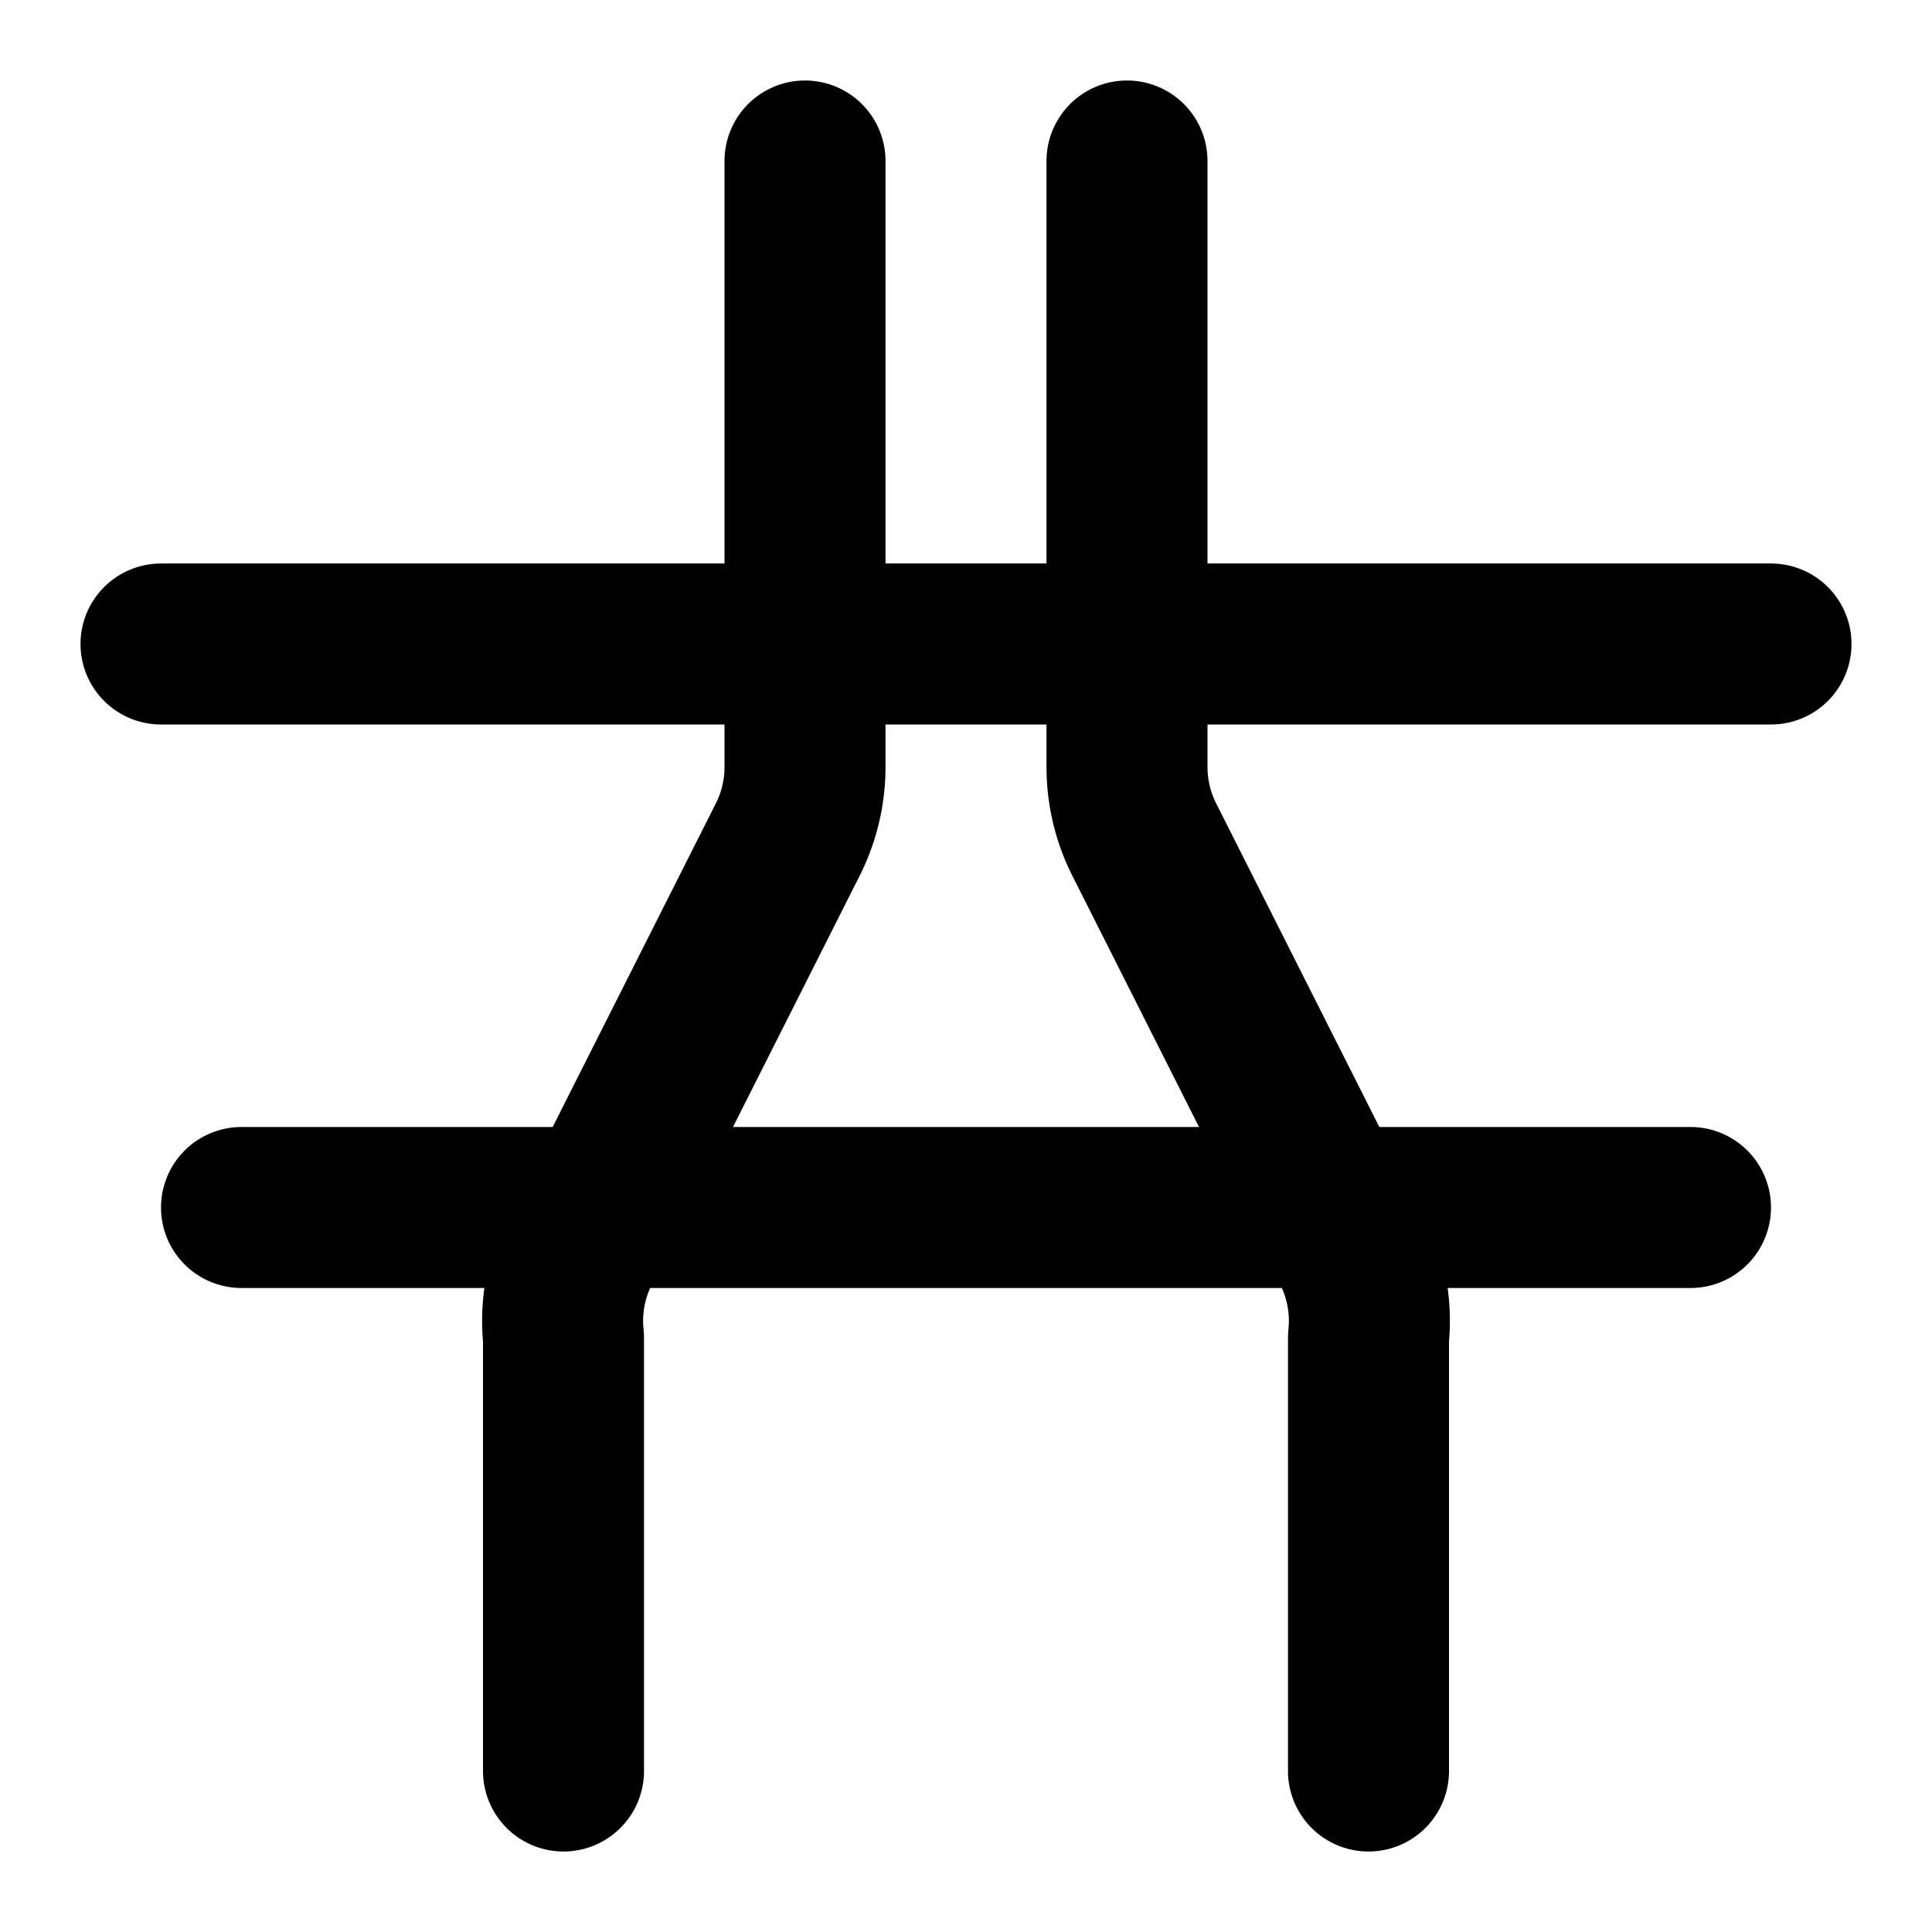 <svg xmlns="http://www.w3.org/2000/svg" viewBox="0 0 24 24" fill="none" stroke="currentColor" stroke-width="2" stroke-linecap="round" stroke-linejoin="round">
  <path d="M10 2v7.527a2 2 0 0 1-.211.896L7.345 15.27A2 2 0 0 0 7 16.618V22" />
  <path d="M14 2v7.527a2 2 0 0 0 .211.896l2.444 4.847A2 2 0 0 1 17 16.618V22" />
  <path d="M3 15h18" />
  <path d="M2 8h20" />
</svg>